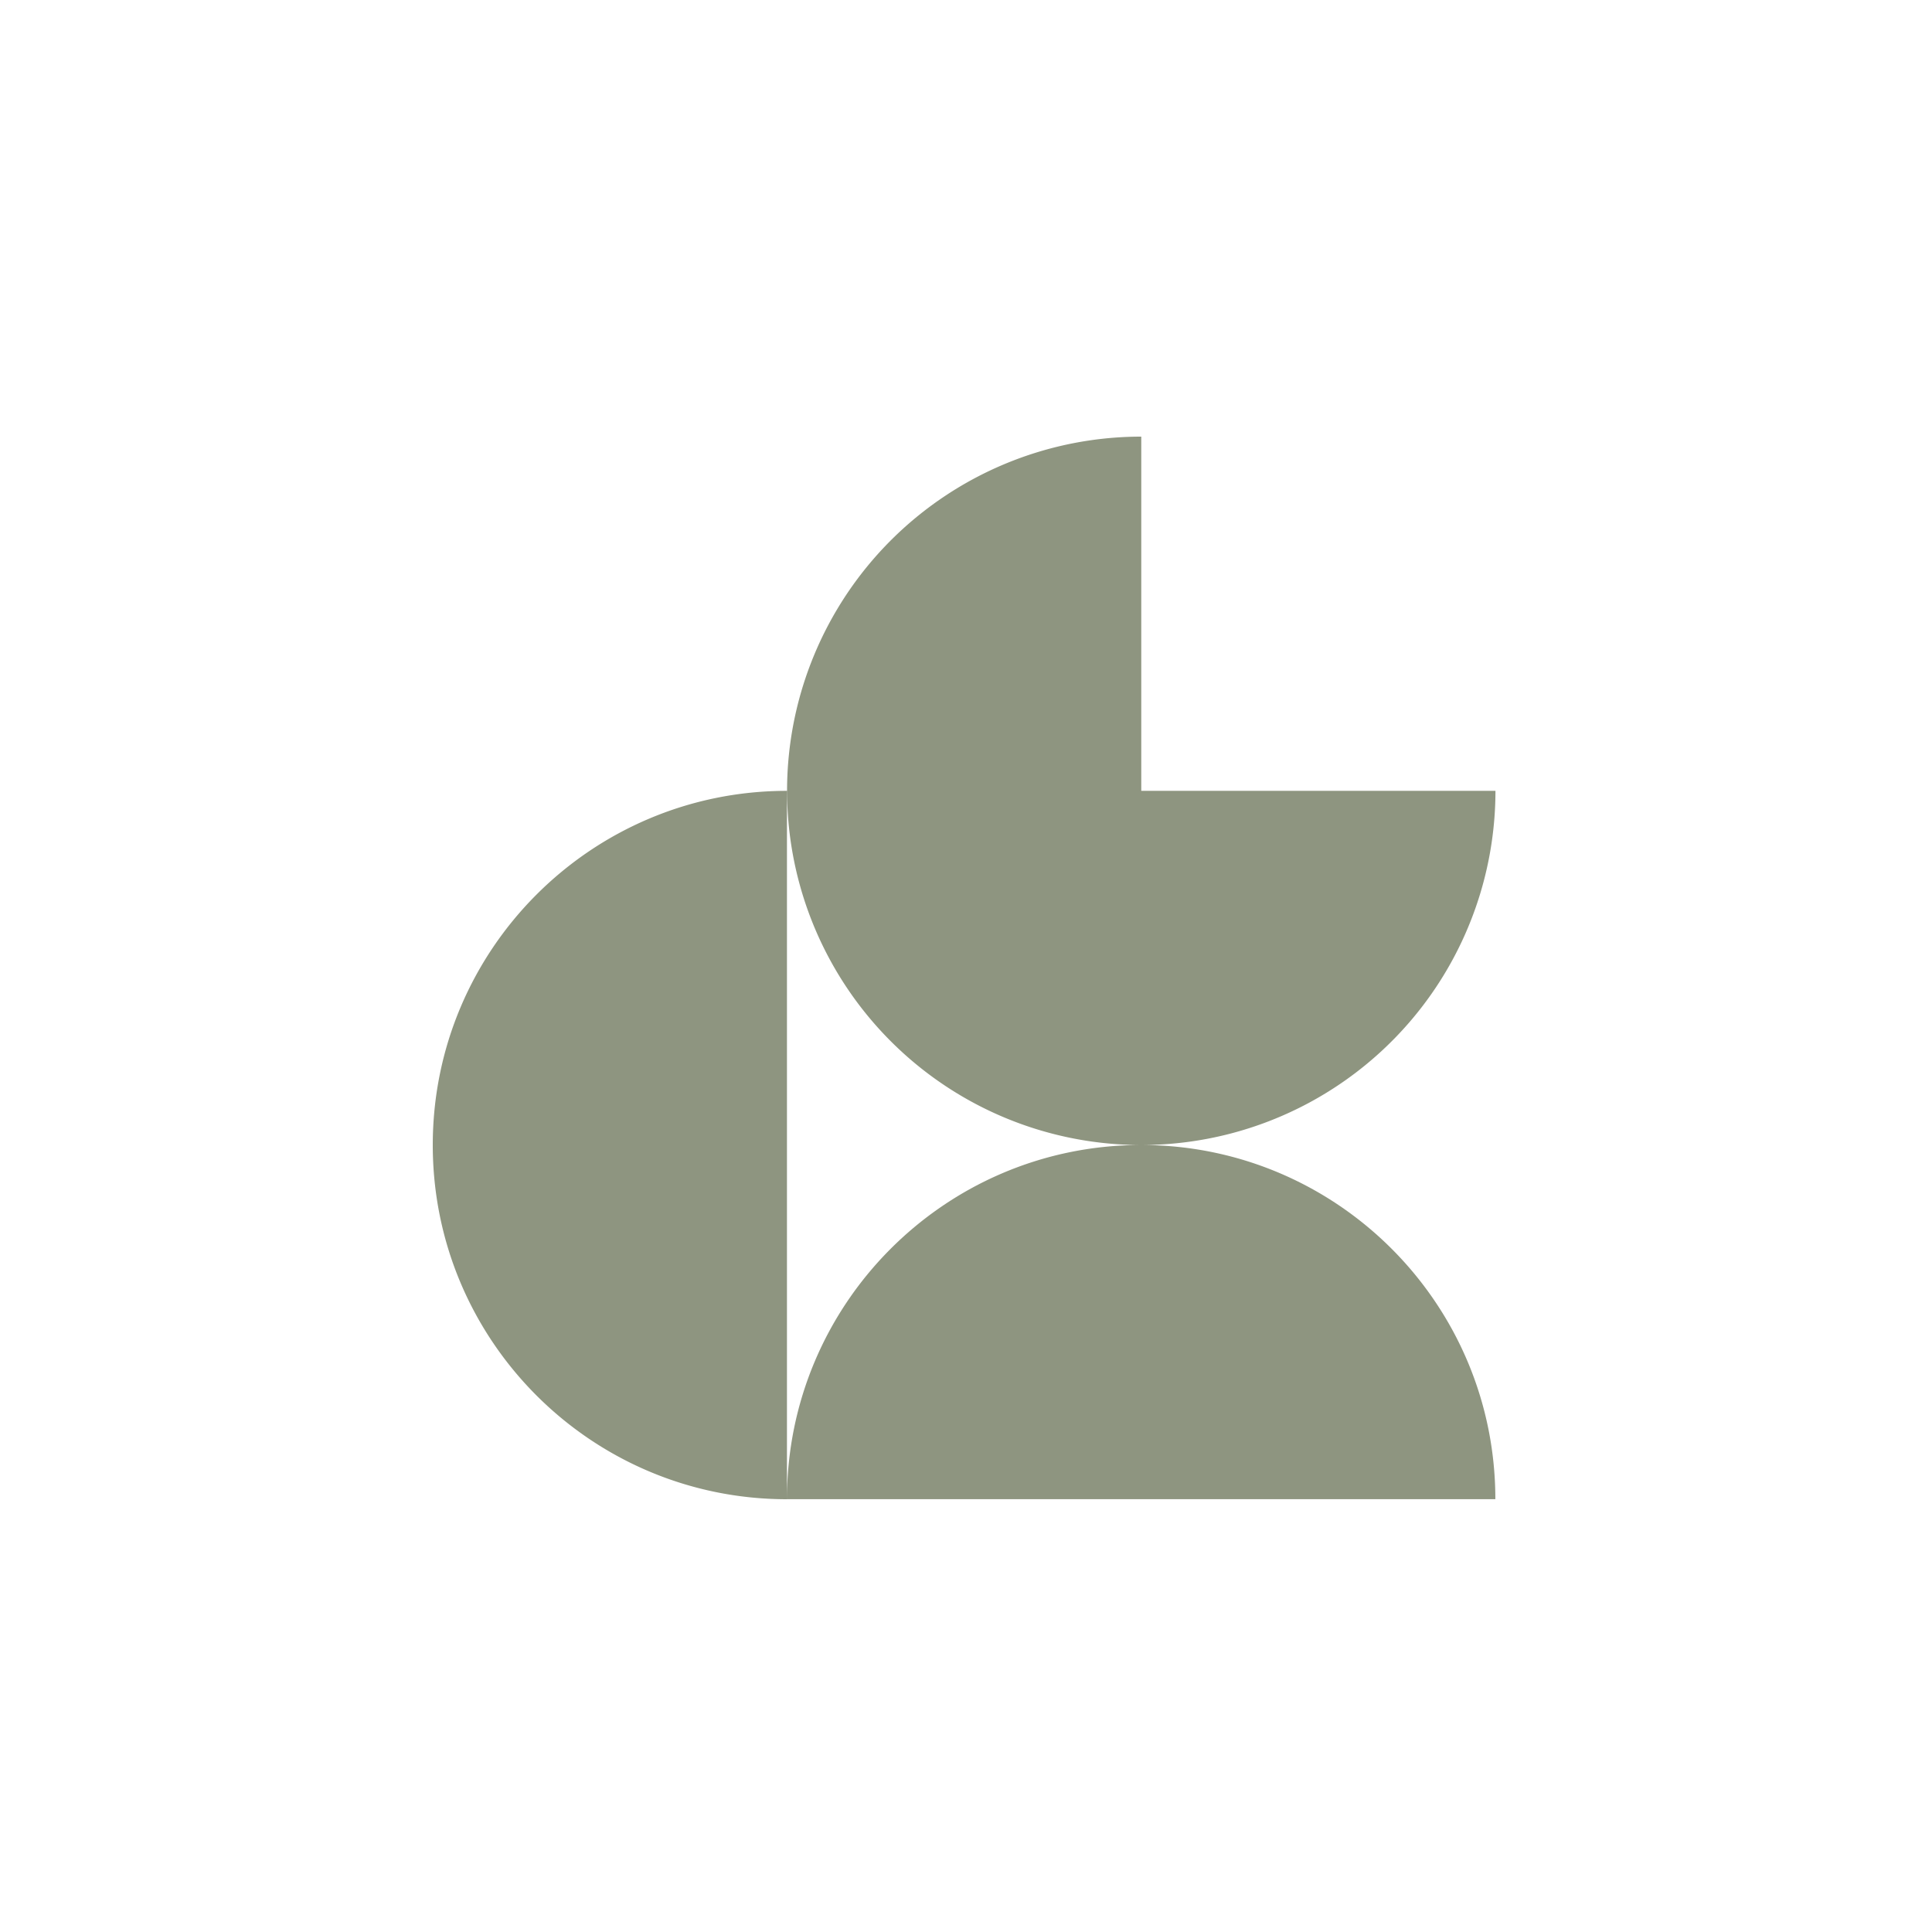 <svg xmlns="http://www.w3.org/2000/svg" width="500" height="500" fill="none"><path fill="#8E9580" fill-rule="evenodd" d="M371.574 255.592a91.67 91.67 0 0 0 15.448-50.927h-91.664V113a91.664 91.664 0 0 0-64.815 156.482 91.659 91.659 0 0 0 64.156 26.846c-50.333.34-91.031 41.249-91.031 91.663h183.327c0-50.405-40.684-91.308-91.005-91.663a91.669 91.669 0 0 0 75.584-40.736zM112 296.335C112 346.96 153.039 388 203.663 388V204.67c-50.624 0-91.663 41.04-91.663 91.665z" clip-rule="evenodd"/></svg>